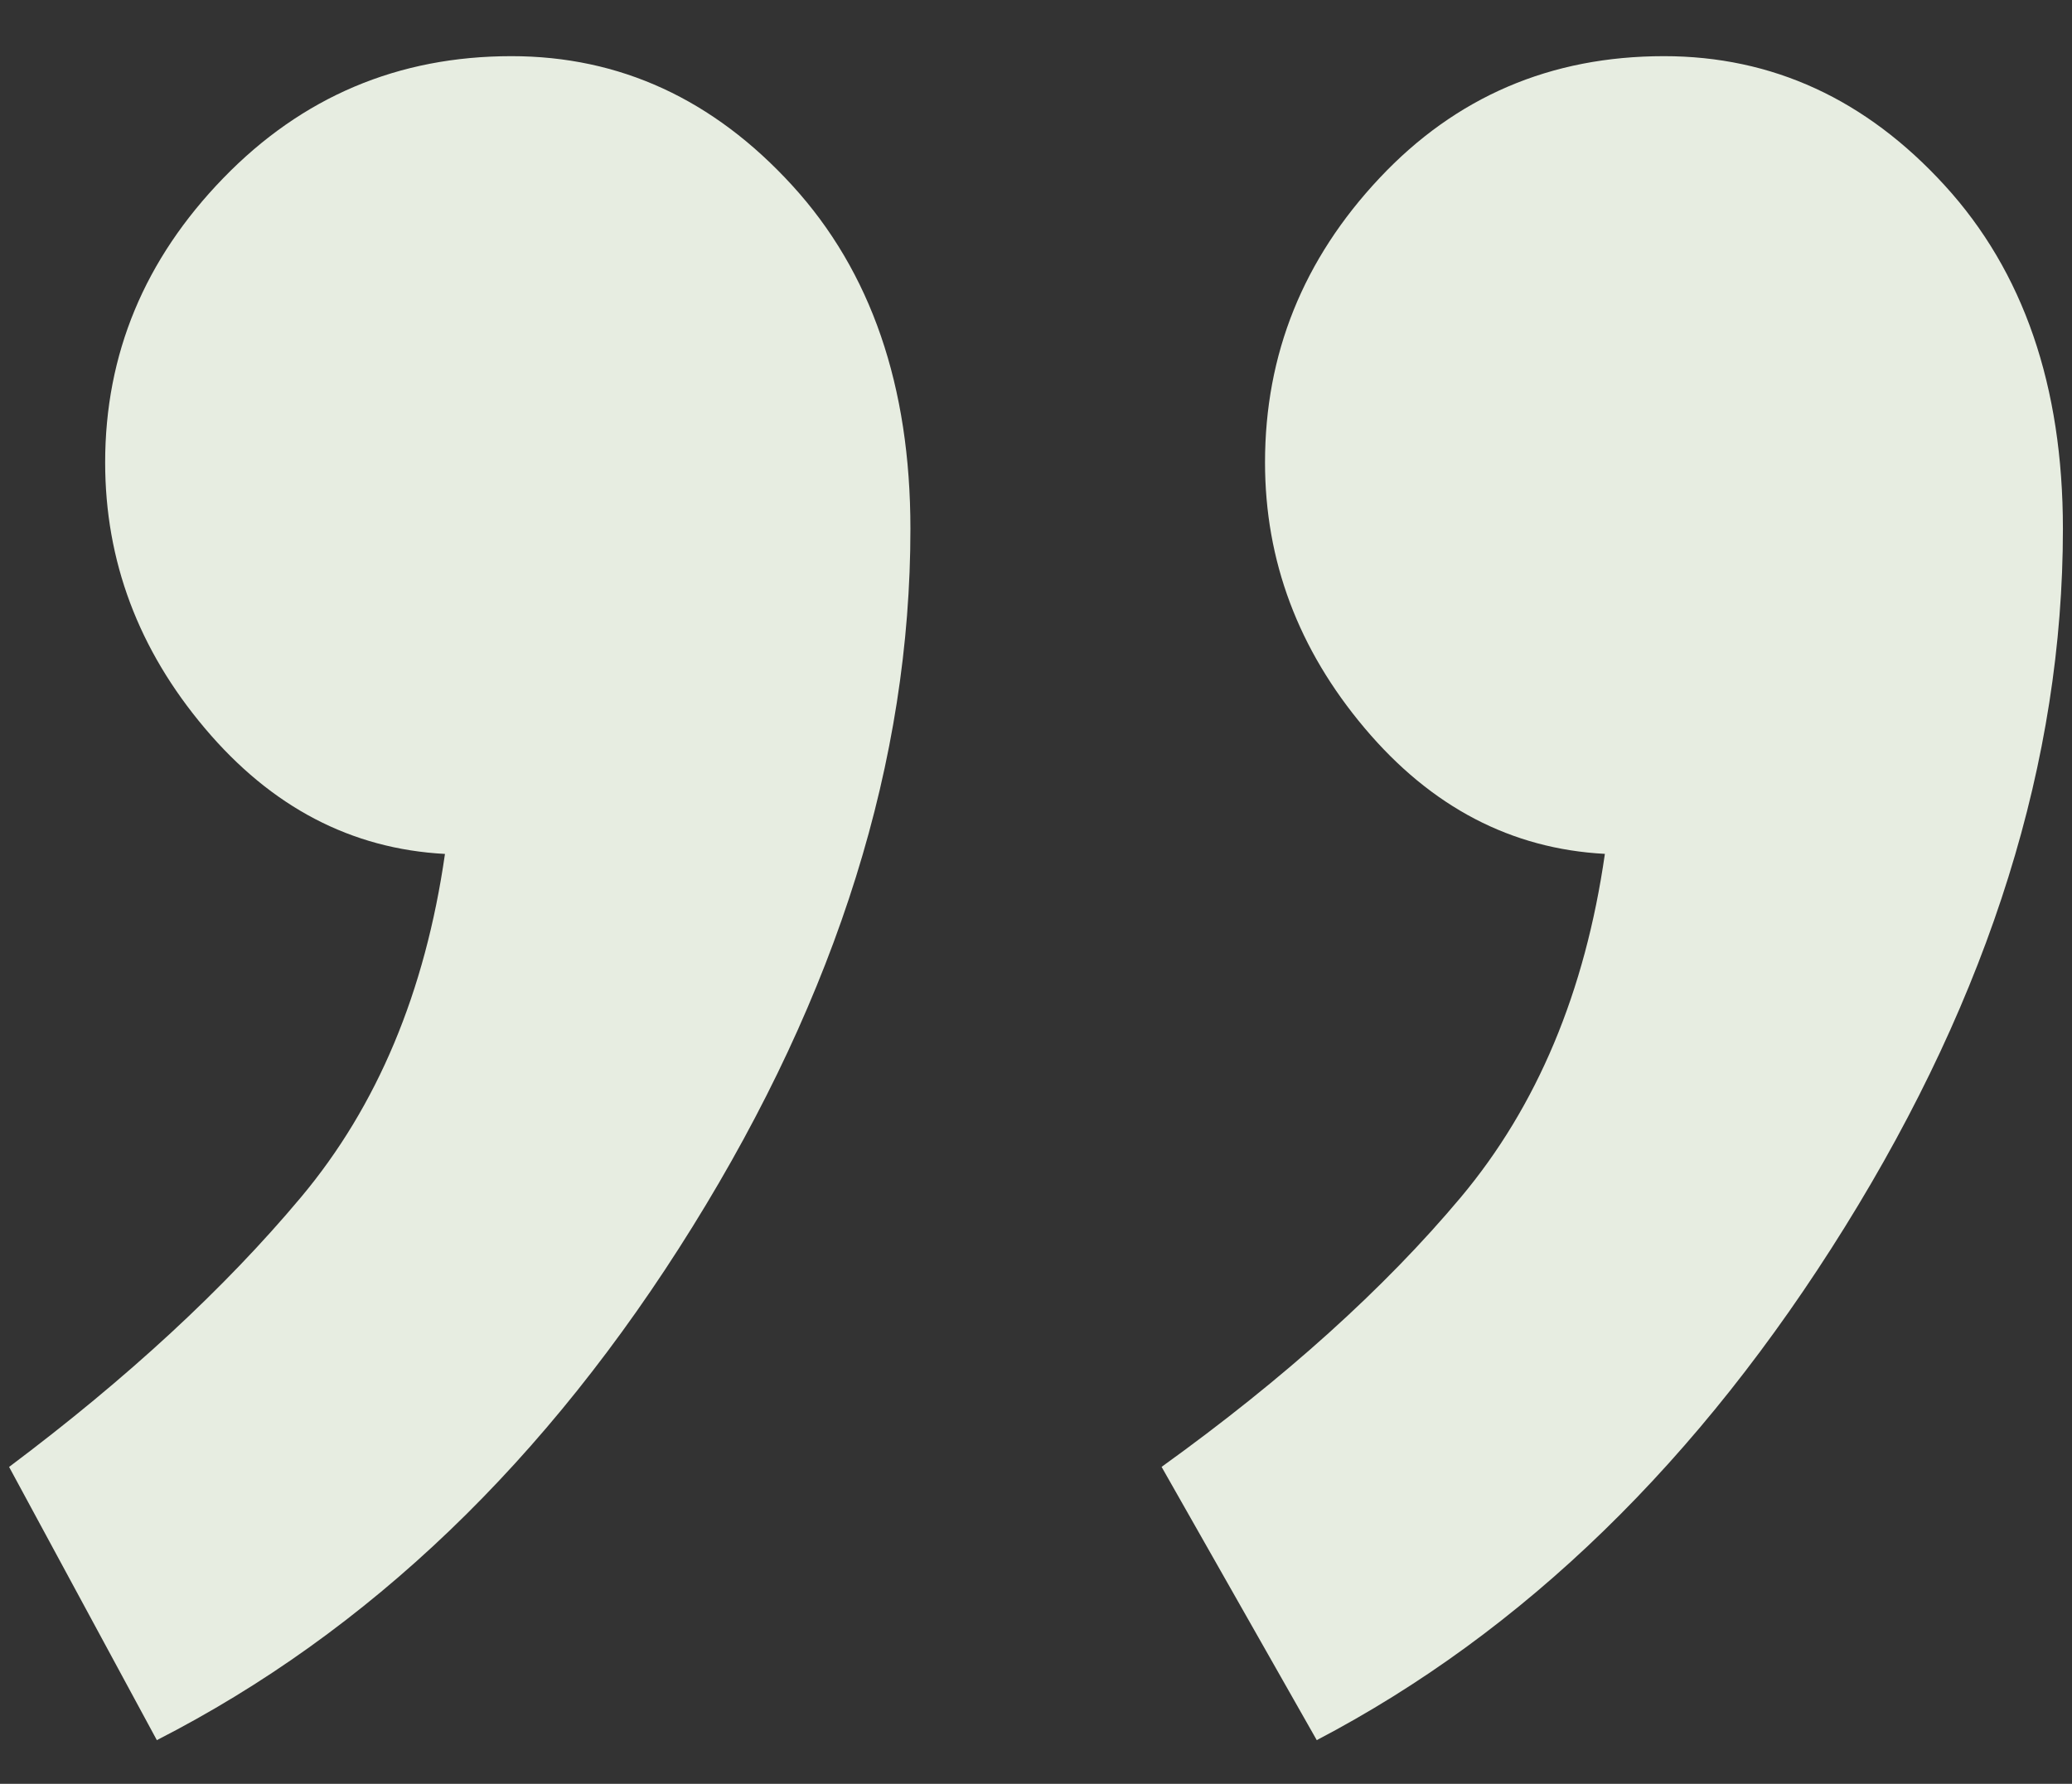 <svg width="36" height="31" viewBox="0 0 36 31" xmlns="http://www.w3.org/2000/svg">
    <rect x="0" y="0" width="36" height="31" fill="#333333" stroke="none"/>
    <path d="M28.91.976c1.883 0 3.51.748 4.878 2.246 1.37 1.498 2.054 3.487 2.054 5.969 0 4.022-1.262 8.065-3.787 12.13-2.524 4.064-5.583 7.038-9.177 8.92l-2.696-4.749c2.14-1.54 3.872-3.102 5.199-4.685 1.326-1.583 2.16-3.572 2.503-5.968-1.626-.086-3.017-.813-4.172-2.183-1.155-1.369-1.733-2.909-1.733-4.62 0-1.883.663-3.53 1.99-4.942C25.295 1.682 26.942.976 28.91.976zm-20.024 0c1.883 0 3.509.748 4.878 2.246 1.37 1.498 2.054 3.487 2.054 5.969 0 4.022-1.262 8.065-3.787 12.13-2.524 4.064-5.626 7.038-9.306 8.92L.158 25.493c2.054-1.54 3.744-3.102 5.07-4.685 1.327-1.583 2.16-3.572 2.503-5.968-1.626-.086-3.016-.813-4.171-2.183-1.156-1.369-1.733-2.909-1.733-4.62 0-1.883.684-3.53 2.053-4.942C5.25 1.682 6.918.976 8.886.976z" fill="#E7EDE1" fill-rule="nonzero"/>
</svg>
